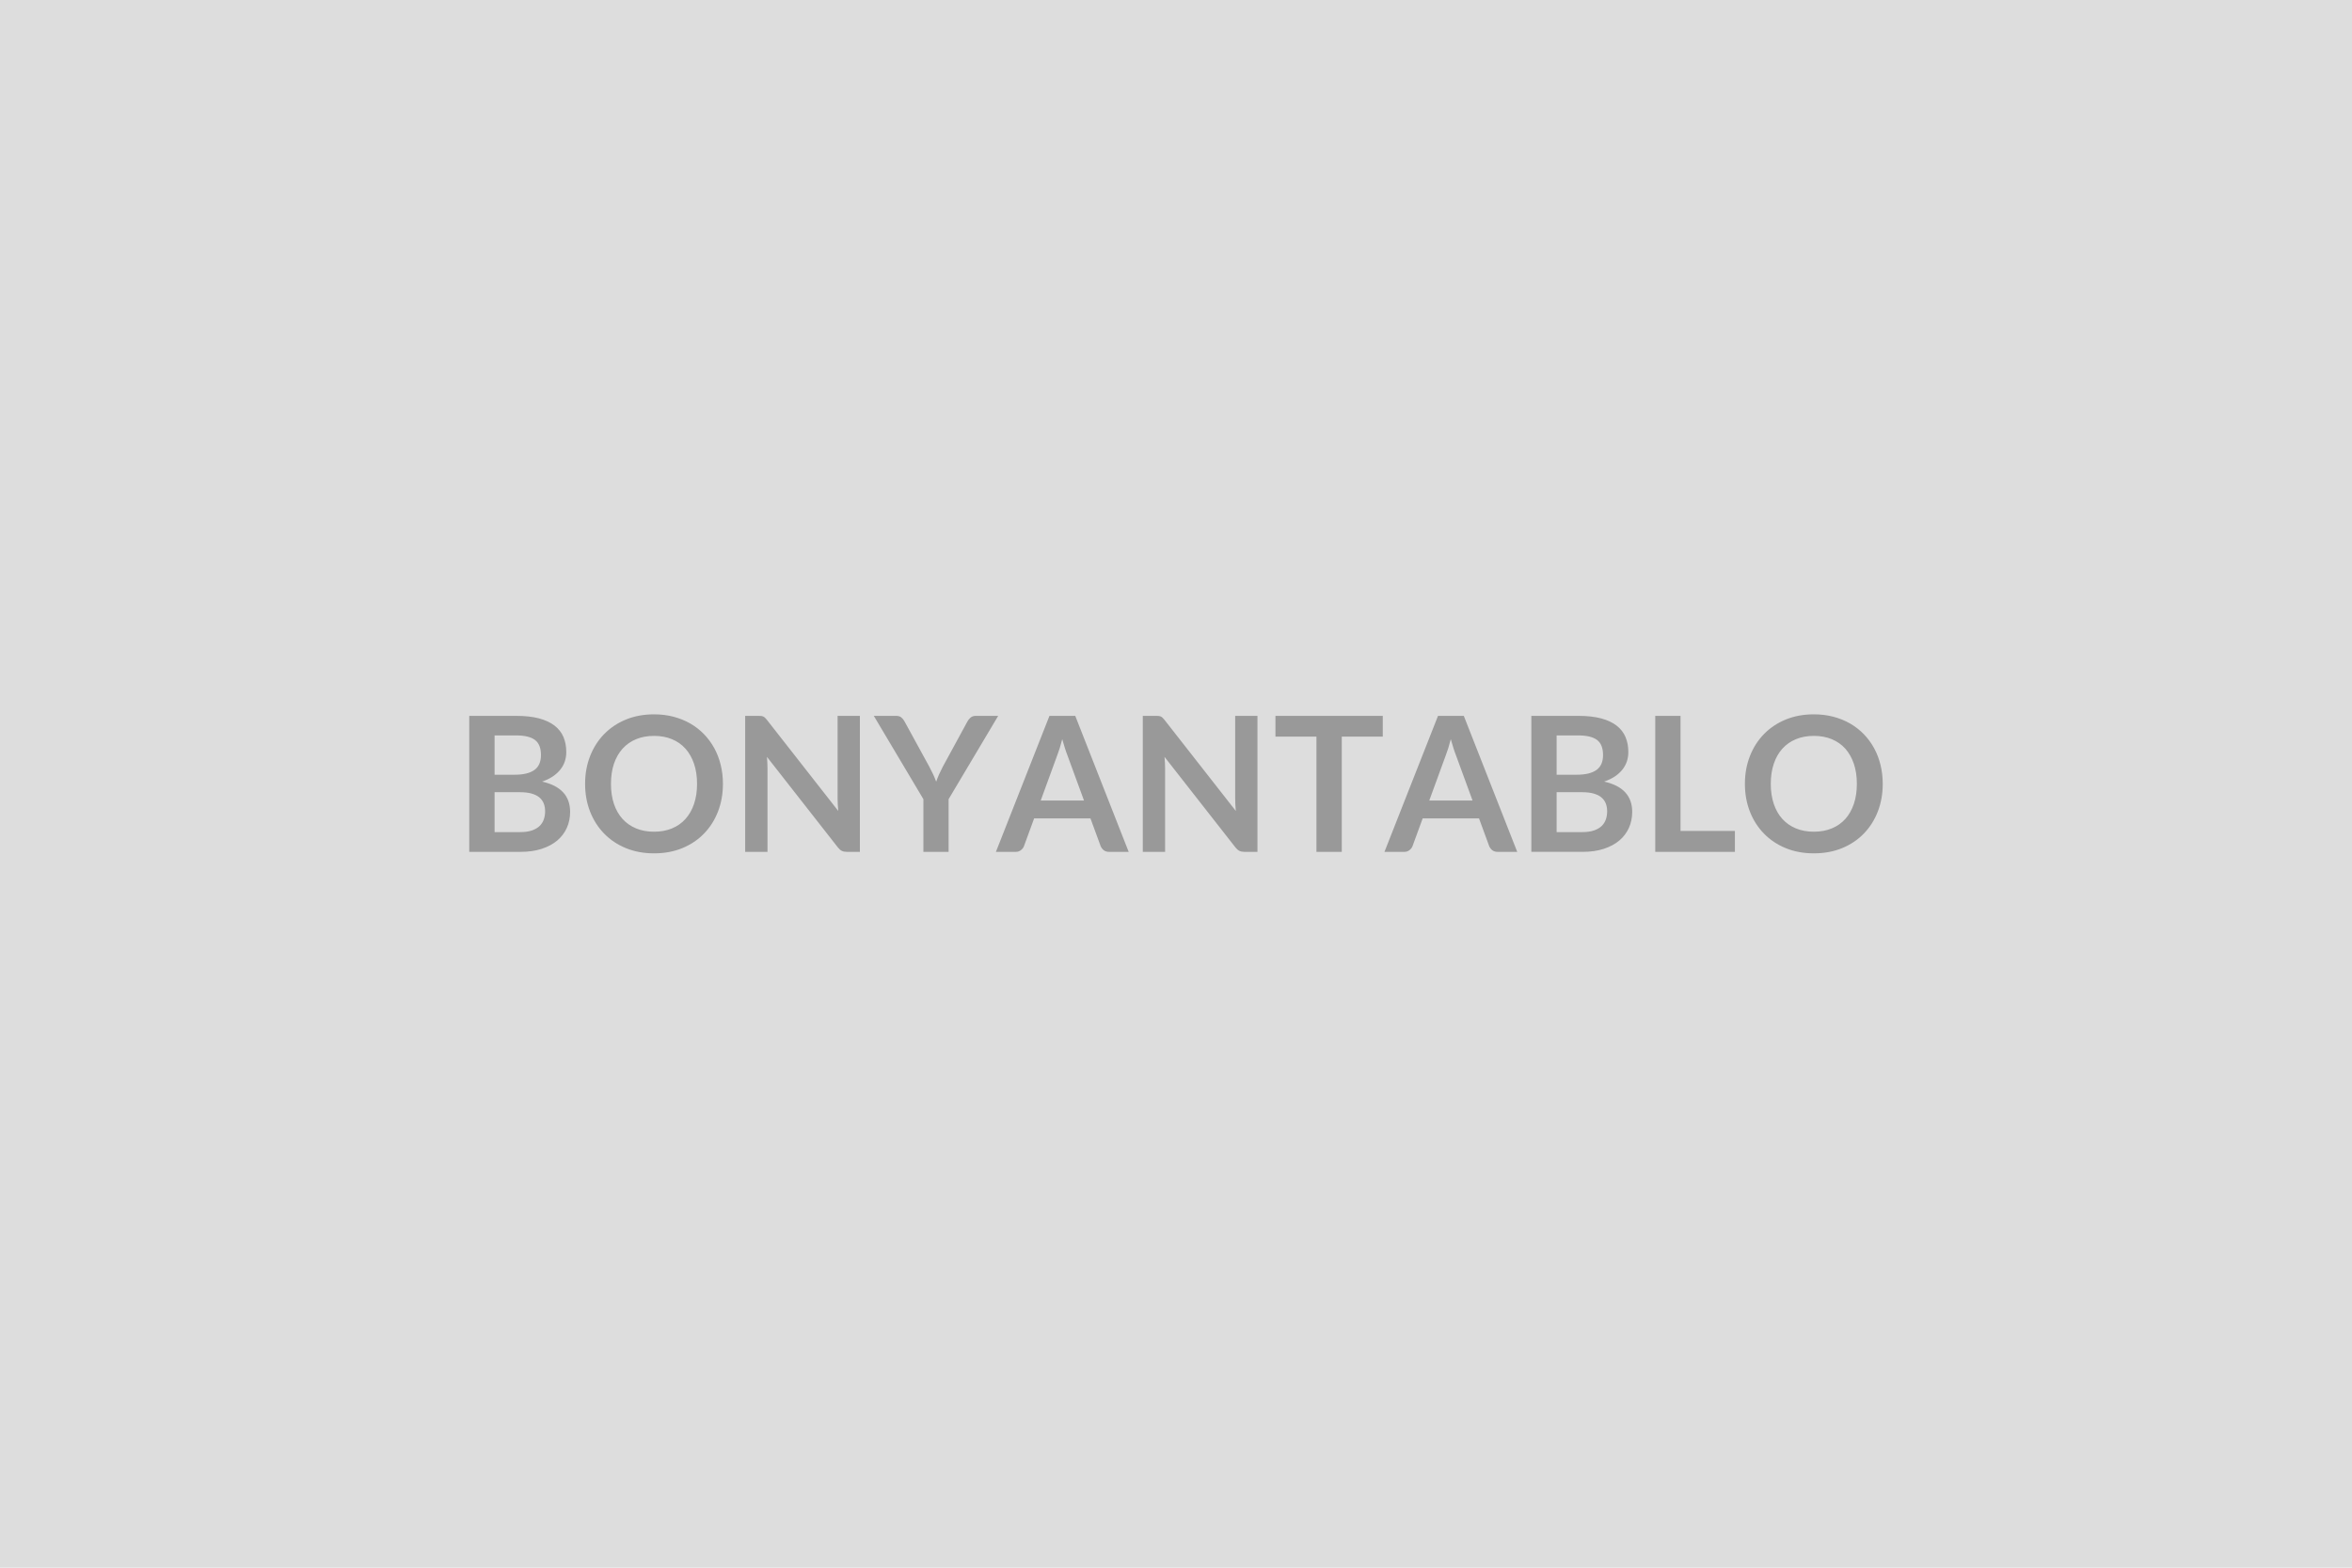 <svg xmlns="http://www.w3.org/2000/svg" width="600" height="400" viewBox="0 0 600 400"><rect width="100%" height="100%" fill="#DDDDDD"/><path fill="#999999" d="M126.17 212.315h6.53q1.8 0 3.02-.43t1.96-1.15q.73-.72 1.05-1.68.33-.96.33-2.04 0-1.13-.36-2.03-.36-.9-1.13-1.54-.77-.63-1.98-.97-1.21-.34-2.92-.34h-6.5v10.18Zm5.49-24.67h-5.49v10.03h5.13q3.32 0 5.01-1.2t1.69-3.82q0-2.71-1.54-3.86-1.53-1.15-4.8-1.15Zm-11.95-4.99h11.95q3.41 0 5.84.64 2.42.65 3.97 1.85 1.55 1.2 2.27 2.91.72 1.7.72 3.84 0 1.22-.36 2.34-.36 1.11-1.12 2.08-.76.98-1.92 1.77t-2.77 1.34q7.15 1.61 7.15 7.73 0 2.21-.84 4.08t-2.45 3.23q-1.61 1.35-3.96 2.12-2.35.77-5.37.77h-13.11v-34.7Zm64.71 17.35q0 3.81-1.26 7.07-1.26 3.25-3.57 5.62-2.3 2.38-5.54 3.71t-7.2 1.33q-3.94 0-7.18-1.33-3.24-1.33-5.55-3.71-2.32-2.37-3.59-5.62-1.27-3.26-1.27-7.07 0-3.82 1.27-7.07 1.27-3.25 3.59-5.63 2.31-2.37 5.55-3.71 3.24-1.33 7.18-1.33 2.64 0 4.97.61 2.32.62 4.27 1.73 1.94 1.12 3.49 2.71 1.55 1.6 2.63 3.57 1.08 1.97 1.64 4.27.57 2.3.57 4.85Zm-6.6 0q0-2.86-.77-5.13-.77-2.26-2.19-3.85-1.41-1.58-3.44-2.42-2.03-.84-4.57-.84-2.55 0-4.57.84-2.03.84-3.46 2.42-1.43 1.59-2.2 3.85-.76 2.27-.76 5.13 0 2.85.76 5.12.77 2.27 2.2 3.84 1.43 1.57 3.46 2.41 2.02.84 4.57.84 2.54 0 4.57-.84 2.03-.84 3.44-2.41 1.42-1.57 2.19-3.84.77-2.27.77-5.12Zm35.85-17.35h5.69v34.7h-3.31q-.77 0-1.29-.25-.51-.25-.99-.85l-18.12-23.14q.14 1.58.14 2.93v21.31h-5.69v-34.7h3.39q.41 0 .71.03.3.04.52.15.23.1.45.31.21.2.48.54l18.19 23.23q-.07-.84-.12-1.66-.05-.81-.05-1.51v-21.09Zm40.97 0-12.65 21.26v13.44h-6.43v-13.44l-12.65-21.26h5.69q.84 0 1.33.4.49.41.83 1.04l6.34 11.59q.55 1.03.97 1.94.42.91.75 1.83.32-.92.72-1.83.41-.91.94-1.94l6.31-11.59q.27-.53.79-.99.53-.45 1.35-.45h5.71Zm10.85 21.6h11.04l-4.23-11.55q-.31-.77-.64-1.82-.34-1.06-.68-2.28-.31 1.22-.64 2.29-.34 1.07-.65 1.86l-4.2 11.5Zm8.81-21.6 13.63 34.7h-4.99q-.84 0-1.37-.42-.53-.42-.79-1.04l-2.6-7.08h-14.37l-2.59 7.08q-.2.55-.75 1-.55.46-1.37.46h-5.04l13.66-34.7h6.58Zm40.8 0h5.68v34.7h-3.31q-.77 0-1.28-.25-.52-.25-1-.85l-18.12-23.14q.15 1.58.15 2.93v21.31h-5.69v-34.7h3.38q.41 0 .71.03.3.04.53.15.23.1.44.31.22.2.48.54l18.19 23.23q-.07-.84-.12-1.66-.04-.81-.04-1.51v-21.09Zm37.65 0v5.3h-10.46v29.4h-6.46v-29.4h-10.46v-5.3h27.38Zm11.86 21.6h11.04l-4.23-11.55q-.31-.77-.64-1.82-.34-1.06-.68-2.28-.31 1.22-.64 2.29-.34 1.07-.65 1.86l-4.2 11.5Zm8.81-21.6 13.63 34.7h-4.99q-.84 0-1.37-.42-.53-.42-.79-1.04l-2.6-7.08h-14.37l-2.59 7.08q-.2.55-.75 1-.55.46-1.37.46h-5.04l13.66-34.7h6.58Zm23.68 29.66h6.53q1.8 0 3.03-.43 1.22-.43 1.95-1.15t1.06-1.68q.32-.96.32-2.04 0-1.13-.36-2.03-.36-.9-1.13-1.54-.76-.63-1.98-.97-1.21-.34-2.91-.34h-6.51v10.18Zm5.5-24.67h-5.5v10.03h5.14q3.31 0 5-1.2 1.7-1.2 1.7-3.82 0-2.71-1.54-3.86t-4.8-1.15Zm-11.95-4.99h11.95q3.41 0 5.83.64 2.43.65 3.97 1.85 1.55 1.2 2.27 2.91.72 1.7.72 3.84 0 1.22-.36 2.34-.36 1.11-1.11 2.08-.76.98-1.92 1.77-1.17.79-2.78 1.34 7.16 1.61 7.16 7.73 0 2.21-.84 4.08t-2.45 3.23q-1.61 1.35-3.96 2.12-2.35.77-5.38.77h-13.1v-34.7Zm38.06 29.37h13.87v5.33h-20.32v-34.7h6.45v29.37Zm51.58-12.02q0 3.81-1.26 7.07-1.26 3.25-3.57 5.62-2.3 2.38-5.54 3.71t-7.2 1.33q-3.94 0-7.18-1.33-3.24-1.33-5.55-3.71-2.32-2.37-3.59-5.62-1.27-3.26-1.27-7.07 0-3.82 1.27-7.07 1.27-3.25 3.59-5.63 2.31-2.37 5.55-3.71 3.24-1.33 7.18-1.33 2.64 0 4.97.61 2.33.62 4.27 1.73 1.94 1.12 3.49 2.71 1.55 1.6 2.63 3.57 1.08 1.97 1.64 4.27.57 2.3.57 4.85Zm-6.6 0q0-2.86-.77-5.13-.77-2.26-2.18-3.85-1.42-1.58-3.45-2.42-2.03-.84-4.57-.84-2.54 0-4.57.84-2.03.84-3.46 2.42-1.43 1.59-2.19 3.85-.77 2.27-.77 5.13 0 2.85.77 5.12.76 2.27 2.19 3.84 1.43 1.57 3.46 2.41 2.03.84 4.57.84 2.54 0 4.57-.84 2.03-.84 3.45-2.41 1.41-1.57 2.18-3.84.77-2.27.77-5.12Z"/></svg>